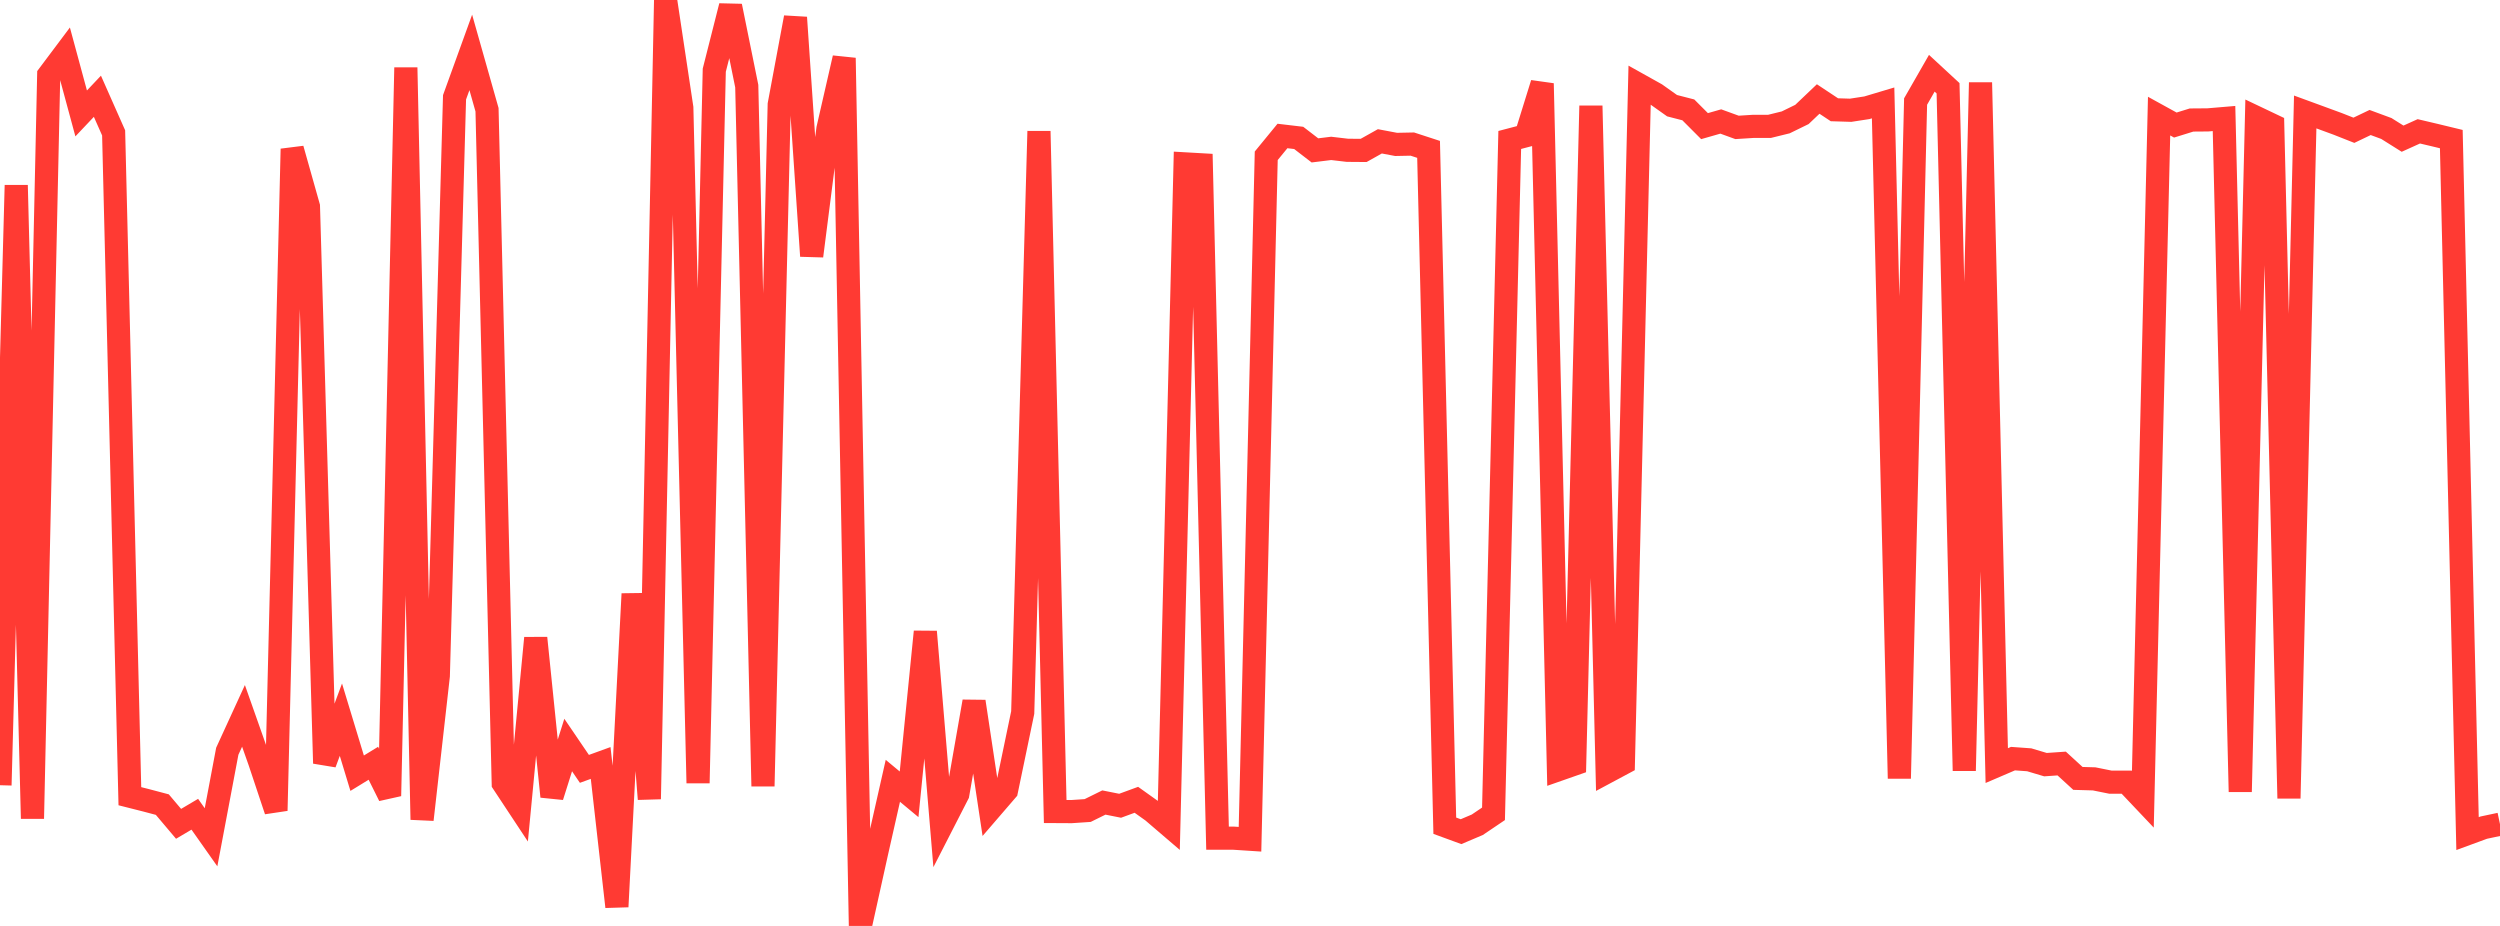<?xml version="1.0" standalone="no"?>
<!DOCTYPE svg PUBLIC "-//W3C//DTD SVG 1.1//EN" "http://www.w3.org/Graphics/SVG/1.1/DTD/svg11.dtd">

<svg width="135" height="50" viewBox="0 0 135 50" preserveAspectRatio="none" 
  xmlns="http://www.w3.org/2000/svg"
  xmlns:xlink="http://www.w3.org/1999/xlink">


<polyline points="0.0, 42.402 0.877, 10.002 1.753, 44.204 2.63, 4.053 3.506, 2.885 4.383, 6.125 5.26, 5.198 6.136, 7.175 7.013, 42.995 7.89, 43.217 8.766, 43.449 9.643, 44.487 10.519, 43.969 11.396, 45.214 12.273, 40.567 13.149, 38.657 14.026, 41.143 14.903, 43.773 15.779, 8.042 16.656, 11.151 17.532, 41.22 18.409, 38.863 19.286, 41.753 20.162, 41.216 21.039, 42.978 21.916, 3.65 22.792, 44.259 23.669, 36.496 24.545, 5.254 25.422, 2.83 26.299, 5.926 27.175, 42.294 28.052, 43.621 28.929, 34.454 29.805, 43.011 30.682, 40.231 31.558, 41.519 32.435, 41.2 33.312, 48.962 34.188, 32.069 35.065, 43.148 35.942, 0.0 36.818, 5.823 37.695, 42.286 38.571, 3.79 39.448, 0.329 40.325, 4.651 41.201, 42.453 42.078, 5.643 42.955, 0.946 43.831, 13.824 44.708, 6.957 45.584, 3.132 46.461, 50.0 47.338, 46.042 48.214, 42.164 49.091, 42.893 49.968, 34.113 50.844, 44.596 51.721, 42.884 52.597, 37.883 53.474, 43.703 54.351, 42.685 55.227, 38.476 56.104, 7.086 56.981, 43.822 57.857, 43.827 58.734, 43.768 59.61, 43.336 60.487, 43.511 61.364, 43.189 62.24, 43.814 63.117, 44.565 63.994, 8.849 64.87, 8.899 65.747, 45.262 66.623, 45.262 67.5, 45.319 68.377, 8.412 69.253, 7.343 70.13, 7.447 71.006, 8.121 71.883, 8.013 72.76, 8.116 73.636, 8.123 74.513, 7.632 75.39, 7.798 76.266, 7.78 77.143, 8.066 78.019, 44.589 78.896, 44.91 79.773, 44.538 80.649, 43.947 81.526, 7.558 82.403, 7.328 83.279, 4.509 84.156, 41.561 85.032, 41.254 85.909, 5.714 86.786, 41.68 87.662, 41.211 88.539, 4.595 89.416, 5.085 90.292, 5.707 91.169, 5.933 92.045, 6.811 92.922, 6.56 93.799, 6.879 94.675, 6.824 95.552, 6.824 96.429, 6.608 97.305, 6.18 98.182, 5.346 99.058, 5.927 99.935, 5.954 100.812, 5.819 101.688, 5.557 102.565, 42.036 103.442, 5.483 104.318, 3.955 105.195, 4.766 106.071, 41.618 106.948, 4.458 107.825, 41.342 108.701, 40.966 109.578, 41.029 110.455, 41.291 111.331, 41.23 112.208, 42.034 113.084, 42.059 113.961, 42.236 114.838, 42.236 115.714, 43.161 116.591, 6.27 117.468, 6.753 118.344, 6.481 119.221, 6.474 120.097, 6.4 120.974, 42.755 121.851, 6.353 122.727, 6.77 123.604, 43.108 124.481, 6.046 125.357, 6.367 126.234, 6.689 127.11, 7.035 127.987, 6.615 128.864, 6.939 129.74, 7.489 130.617, 7.092 131.494, 7.299 132.37, 7.511 133.247, 45.014 134.123, 44.692 135.0, 44.506" fill="none" stroke="#ff3a33" stroke-width="1.25"/>

</svg>